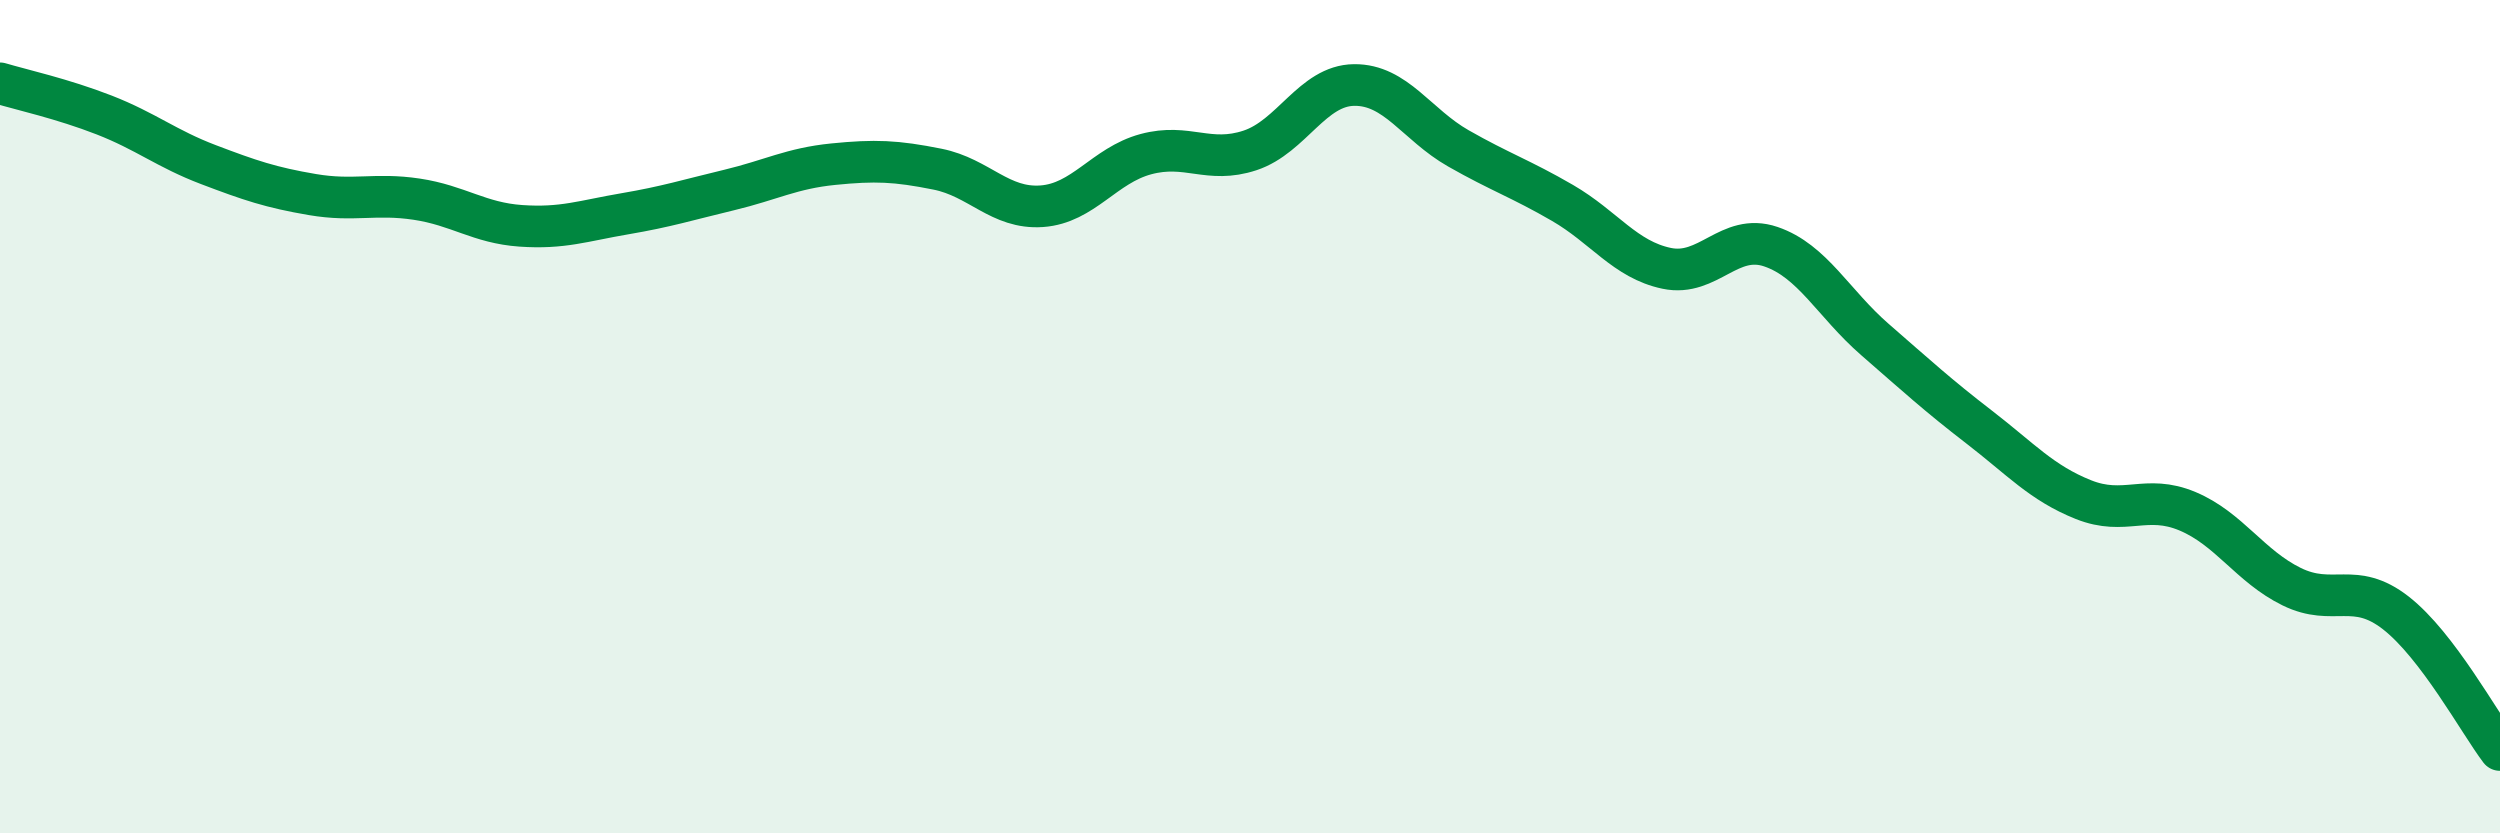 
    <svg width="60" height="20" viewBox="0 0 60 20" xmlns="http://www.w3.org/2000/svg">
      <path
        d="M 0,2 C 0.5,2.15 1.5,2.37 2.5,2.76 C 3.5,3.15 4,3.57 5,3.95 C 6,4.33 6.5,4.5 7.5,4.67 C 8.5,4.84 9,4.63 10,4.78 C 11,4.93 11.5,5.35 12.5,5.42 C 13.5,5.49 14,5.3 15,5.13 C 16,4.96 16.5,4.8 17.5,4.56 C 18.5,4.32 19,4.04 20,3.94 C 21,3.84 21.5,3.86 22.5,4.06 C 23.5,4.26 24,5.02 25,4.95 C 26,4.88 26.5,3.97 27.5,3.7 C 28.5,3.43 29,3.94 30,3.61 C 31,3.28 31.5,2.05 32.5,2.04 C 33.5,2.03 34,2.99 35,3.56 C 36,4.13 36.5,4.29 37.5,4.87 C 38.5,5.45 39,6.23 40,6.44 C 41,6.65 41.5,5.58 42.5,5.92 C 43.5,6.26 44,7.28 45,8.15 C 46,9.02 46.5,9.48 47.5,10.25 C 48.5,11.02 49,11.59 50,11.99 C 51,12.39 51.5,11.85 52.5,12.27 C 53.5,12.69 54,13.59 55,14.08 C 56,14.57 56.5,13.93 57.5,14.71 C 58.5,15.49 59.5,17.34 60,18L60 20L0 20Z"
        fill="#008740"
        opacity="0.1"
        stroke-linecap="round"
        stroke-linejoin="round"
      />
      <path
        d="M 0,2 C 0.5,2.15 1.5,2.37 2.5,2.76 C 3.5,3.15 4,3.57 5,3.95 C 6,4.33 6.5,4.5 7.5,4.67 C 8.5,4.84 9,4.63 10,4.78 C 11,4.93 11.5,5.35 12.5,5.42 C 13.5,5.49 14,5.3 15,5.13 C 16,4.96 16.5,4.8 17.5,4.56 C 18.5,4.32 19,4.04 20,3.94 C 21,3.84 21.5,3.86 22.5,4.06 C 23.5,4.26 24,5.02 25,4.95 C 26,4.88 26.5,3.97 27.5,3.7 C 28.5,3.43 29,3.94 30,3.61 C 31,3.28 31.5,2.05 32.5,2.04 C 33.5,2.03 34,2.99 35,3.56 C 36,4.13 36.5,4.29 37.5,4.87 C 38.5,5.45 39,6.23 40,6.44 C 41,6.65 41.5,5.58 42.5,5.92 C 43.5,6.26 44,7.28 45,8.15 C 46,9.02 46.5,9.48 47.5,10.25 C 48.5,11.02 49,11.59 50,11.99 C 51,12.39 51.5,11.85 52.5,12.27 C 53.5,12.69 54,13.59 55,14.08 C 56,14.57 56.5,13.93 57.5,14.71 C 58.5,15.49 59.5,17.34 60,18"
        stroke="#008740"
        stroke-width="1"
        fill="none"
        stroke-linecap="round"
        stroke-linejoin="round"
      />
    </svg>
  